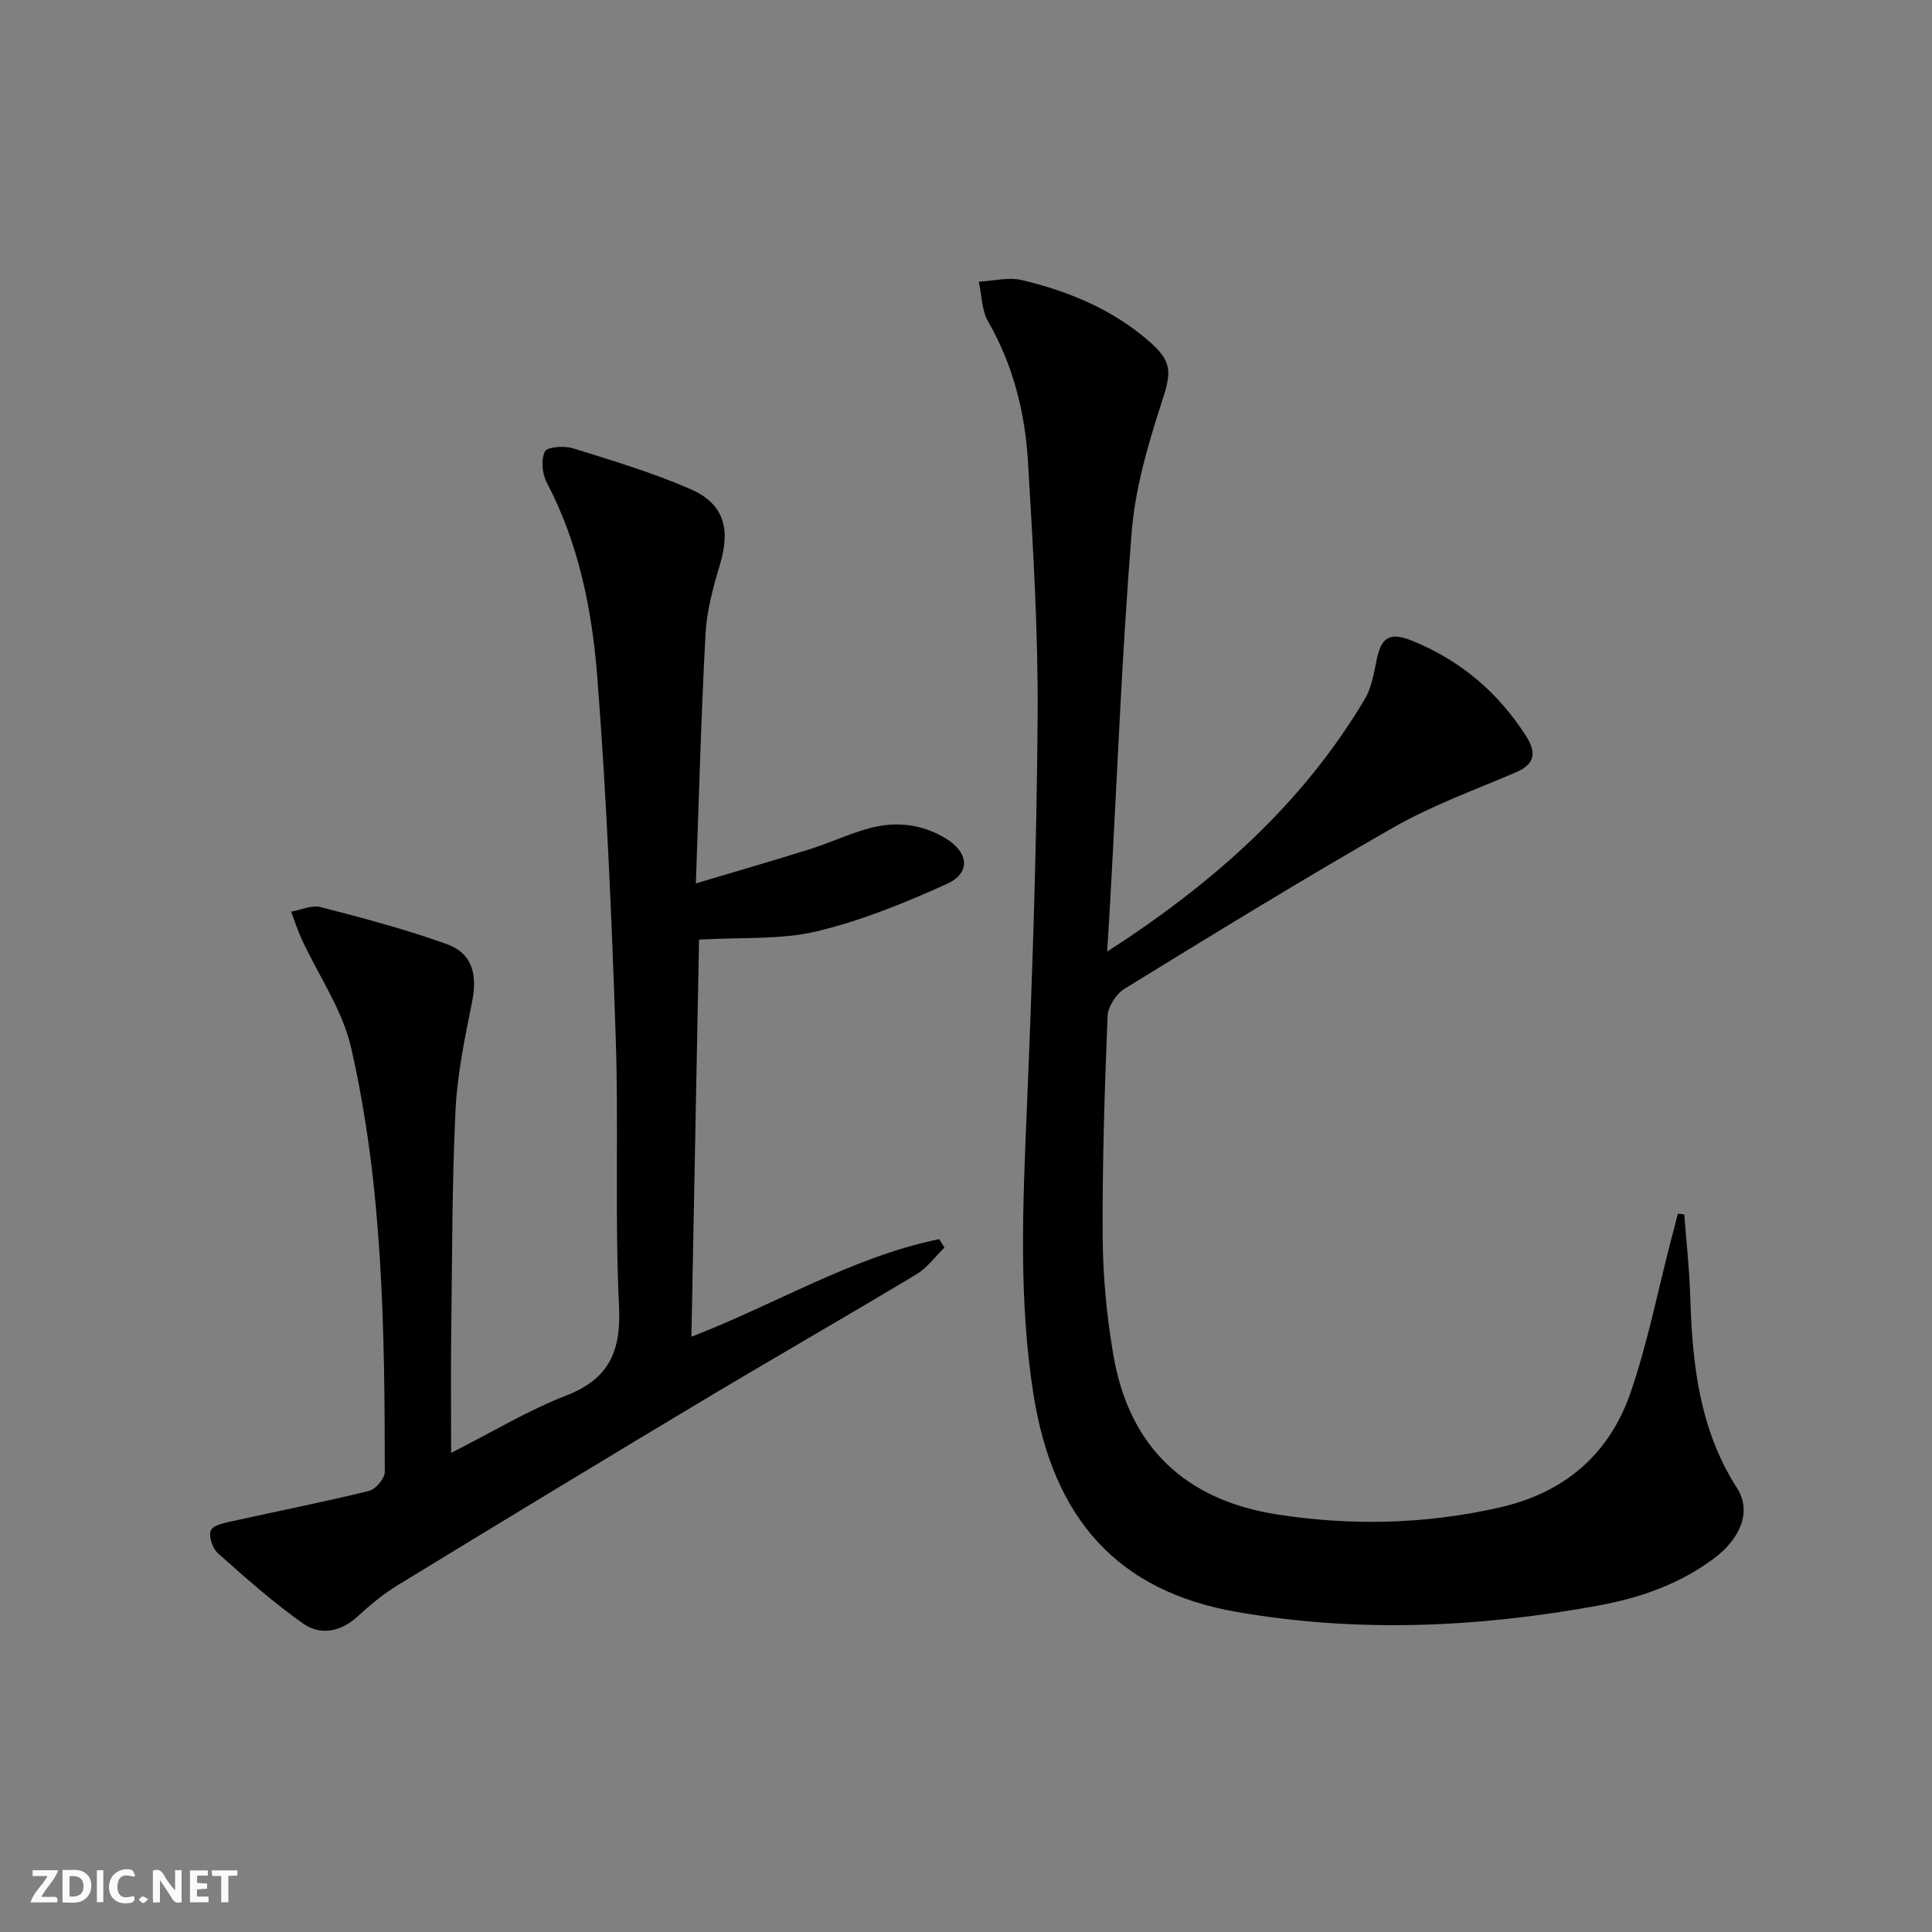 <svg enable-background="new 0 0 400 400" viewBox="0 0 400 400" xmlns="http://www.w3.org/2000/svg"><rect x="0" y="0" width="400" height="400" fill="#808080" stroke="none"/><g fill="#fbfafa"><path d="m37.59 393.81c-.92.31-1.52.05-2-.78-.7-1.2-1.52-2.34-2.47-3.78v4.59c-.55.03-.95.05-1.41.07-.03-.37-.06-.64-.06-.91 0-1.91 0-3.81 0-5.7 1.13-.41 1.77-.03 2.29.91.62 1.11 1.38 2.14 2.31 3.19v-4.2h1.35v6.61z"/><path d="m12.94 393.88v-6.75c1.9.19 3.93-.54 5.37 1.29.8 1.01.78 2.88.03 3.97-1.37 1.97-3.4 1.51-5.4 1.49m1.45-1.22c2.04.12 2.92-.58 2.89-2.21-.03-1.51-.98-2.19-2.89-2z"/><path d="m11.81 393.87h-5.49c.68-2.18 2.47-3.48 3.51-5.45h-3.08v-1.21h5.29c-.71 2.13-2.44 3.48-3.47 5.51.86 0 1.63.04 2.39-.01.79-.05 1.14.21.85 1.16"/><path d="m39.33 393.86v-6.61h3.7v1.07h-2.22v1.52c.68.04 1.34.09 2.07.13v1.07c-.72.05-1.38.09-2.1.14v1.48h2.4v1.19h-3.85z"/><path d="m27.71 388.56c-1.15-.3-2.46-.61-3.1.64-.37.73-.41 1.93-.06 2.67.63 1.35 1.99.93 3.17.68.35.94-.01 1.32-.93 1.46-1.62.25-3.05-.27-3.76-1.48-.73-1.25-.6-3.03.31-4.17.88-1.11 2.71-1.7 4-1.16.32.13.44.74.65 1.12-.1.08-.19.16-.28.24"/><path d="m49.15 387.24v1.07c-.59.02-1.17.05-1.87.08v5.44h-1.48v-5.44h-1.85c-.05-.4-.08-.73-.13-1.15z"/><path d="m20.06 387.21h1.33v6.62h-1.33z"/><path d="m30.68 393.25c-.49.38-.8.79-1.05.76-.32-.05-.6-.45-.9-.7.26-.24.51-.64.8-.67.29-.04.62.3 1.15.61"/></g><path d="m229.23 197.02c22.22-14.34 40.42-30.6 53.31-52.23 1.39-2.33 1.9-5.26 2.44-7.98.94-4.81 2.65-6.04 7.29-4.18 10.04 4.02 17.94 10.74 23.73 19.83 2.4 3.77 1.39 5.94-2.22 7.48-8.53 3.63-17.34 6.84-25.35 11.41-18.77 10.71-37.17 22.04-55.59 33.35-1.74 1.07-3.45 3.71-3.53 5.69-.61 15.29-1.11 30.61-1.01 45.91.05 8.11.85 16.3 2.22 24.29 3.25 18.98 14.88 29.97 33.79 32.94 15.4 2.42 30.76 2.06 46.07-1.4 13.53-3.05 22.82-11.02 27.23-23.86 3.49-10.14 5.57-20.77 8.27-31.18.51-1.94 1.01-3.89 1.52-5.83.44.06.87.12 1.31.18.43 5.68 1.07 11.35 1.24 17.03.42 13.92 1.88 27.46 9.69 39.64 3.03 4.72.85 10.35-4.84 14.59-7.08 5.27-15.2 8.12-23.81 9.7-24.89 4.57-49.94 5.68-74.9 1.34-24.61-4.27-38.07-19.17-42.16-45.27-3.05-19.51-2.16-39.11-1.34-58.75 1.13-27.09 2.05-54.21 2.24-81.32.12-17.61-.95-35.24-2-52.83-.61-10.15-3.05-19.96-8.24-28.98-1.35-2.35-1.33-5.49-1.94-8.27 2.98-.15 6.12-.99 8.91-.33 9.62 2.28 18.69 6.03 26.28 12.61 5.1 4.43 4.67 6.6 2.56 13.06-2.8 8.61-5.38 17.57-6.1 26.53-1.98 24.67-2.95 49.43-4.32 74.15-.19 3.79-.44 7.54-.75 12.68z" fill="#000001"/><path d="m195.54 258.3c-1.93 1.87-3.58 4.2-5.82 5.54-14.82 8.9-29.82 17.49-44.64 26.37-20.97 12.56-41.87 25.24-62.73 37.98-2.96 1.81-5.69 4.07-8.26 6.43-3.56 3.28-7.75 4.06-11.42 1.46-6.19-4.38-11.9-9.46-17.57-14.51-1.12-.99-1.99-3.65-1.43-4.75.58-1.15 2.99-1.55 4.68-1.93 9.35-2.08 18.76-3.93 28.05-6.21 1.38-.34 3.27-2.58 3.27-3.94-.03-29.45-.38-58.95-6.97-87.8-1.79-7.85-6.76-14.97-10.22-22.45-.86-1.86-1.48-3.82-2.2-5.74 2.04-.36 4.26-1.42 6.09-.95 8.8 2.29 17.64 4.59 26.18 7.69 5.29 1.92 6.32 6.33 5.18 12-1.5 7.45-3.07 14.98-3.43 22.54-.72 15.29-.68 30.62-.88 45.93-.1 7.8-.02 15.61-.02 24.84 8.73-4.42 15.98-8.82 23.76-11.84 9.01-3.5 11.46-9.22 11-18.6-.9-18.46-.05-36.99-.68-55.47-.84-24.92-1.89-49.86-3.82-74.72-1.08-13.87-3.83-27.65-10.47-40.29-.95-1.8-1.21-4.71-.37-6.4.49-.98 4-1.23 5.8-.67 8.2 2.55 16.48 5.05 24.35 8.46 6.86 2.97 8.28 8.16 6.16 15.33-1.4 4.74-2.78 9.65-3.05 14.54-.92 16.72-1.34 33.47-2.01 51.76 8.91-2.66 16.29-4.79 23.61-7.09 4.11-1.3 8.05-3.16 12.19-4.3 5.49-1.51 10.9-.96 15.89 2.05 4.83 2.91 5.29 7.2.24 9.47-8.71 3.92-17.7 7.61-26.95 9.8-7.47 1.77-15.5 1.19-24.32 1.71-.51 26.69-1.04 54.05-1.58 82.22 17.69-6.85 33.42-16.55 51.31-20.21.36.58.72 1.17 1.08 1.75z" fill="#000001"/></svg>